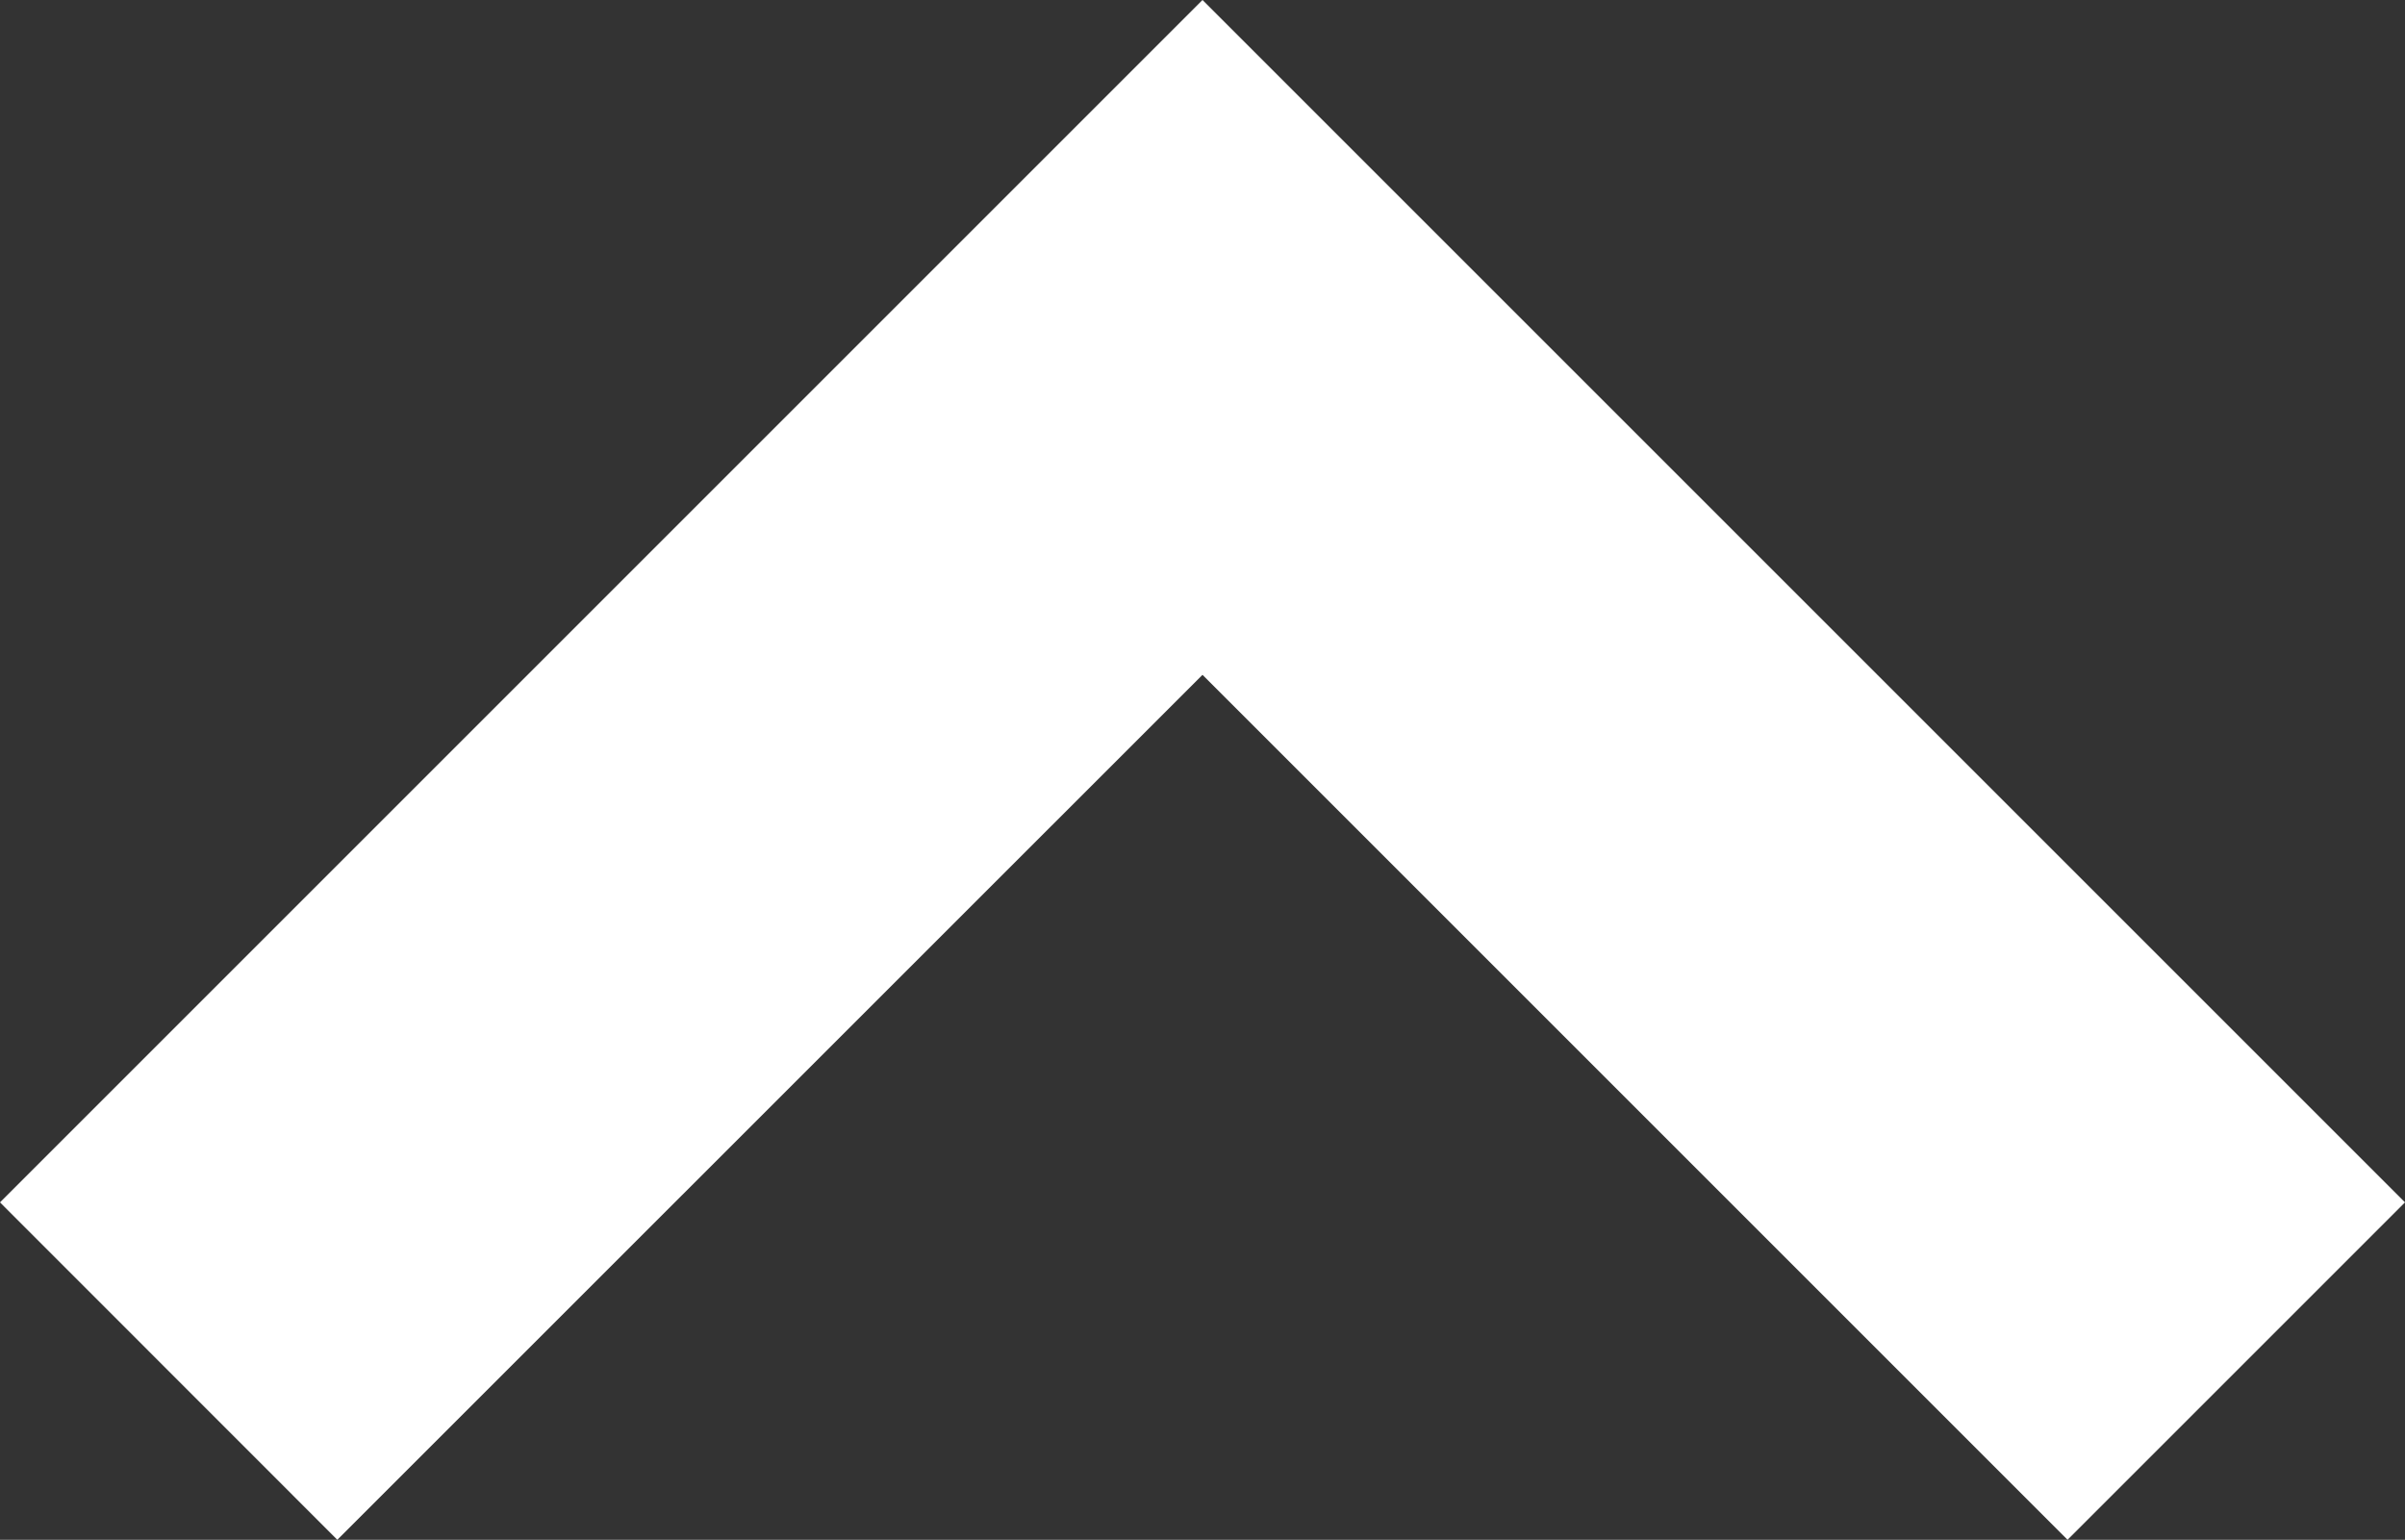 <svg xmlns="http://www.w3.org/2000/svg" width="16" height="10.245" viewBox="0 0 16 10.245">
  <rect x="0" y="0" width="16" height="10.245" fill="#333333" stroke="none"/>
  <g id="icon_arrow04" transform="translate(16 102.33) rotate(180)">
    <path id="Path_3079" data-name="Path 3079" d="M13.756,92.085,8,97.84,2.245,92.085,0,94.33l8,8,8-8Z" transform="translate(0 0)" fill="#fff"/>
  </g>
</svg>
